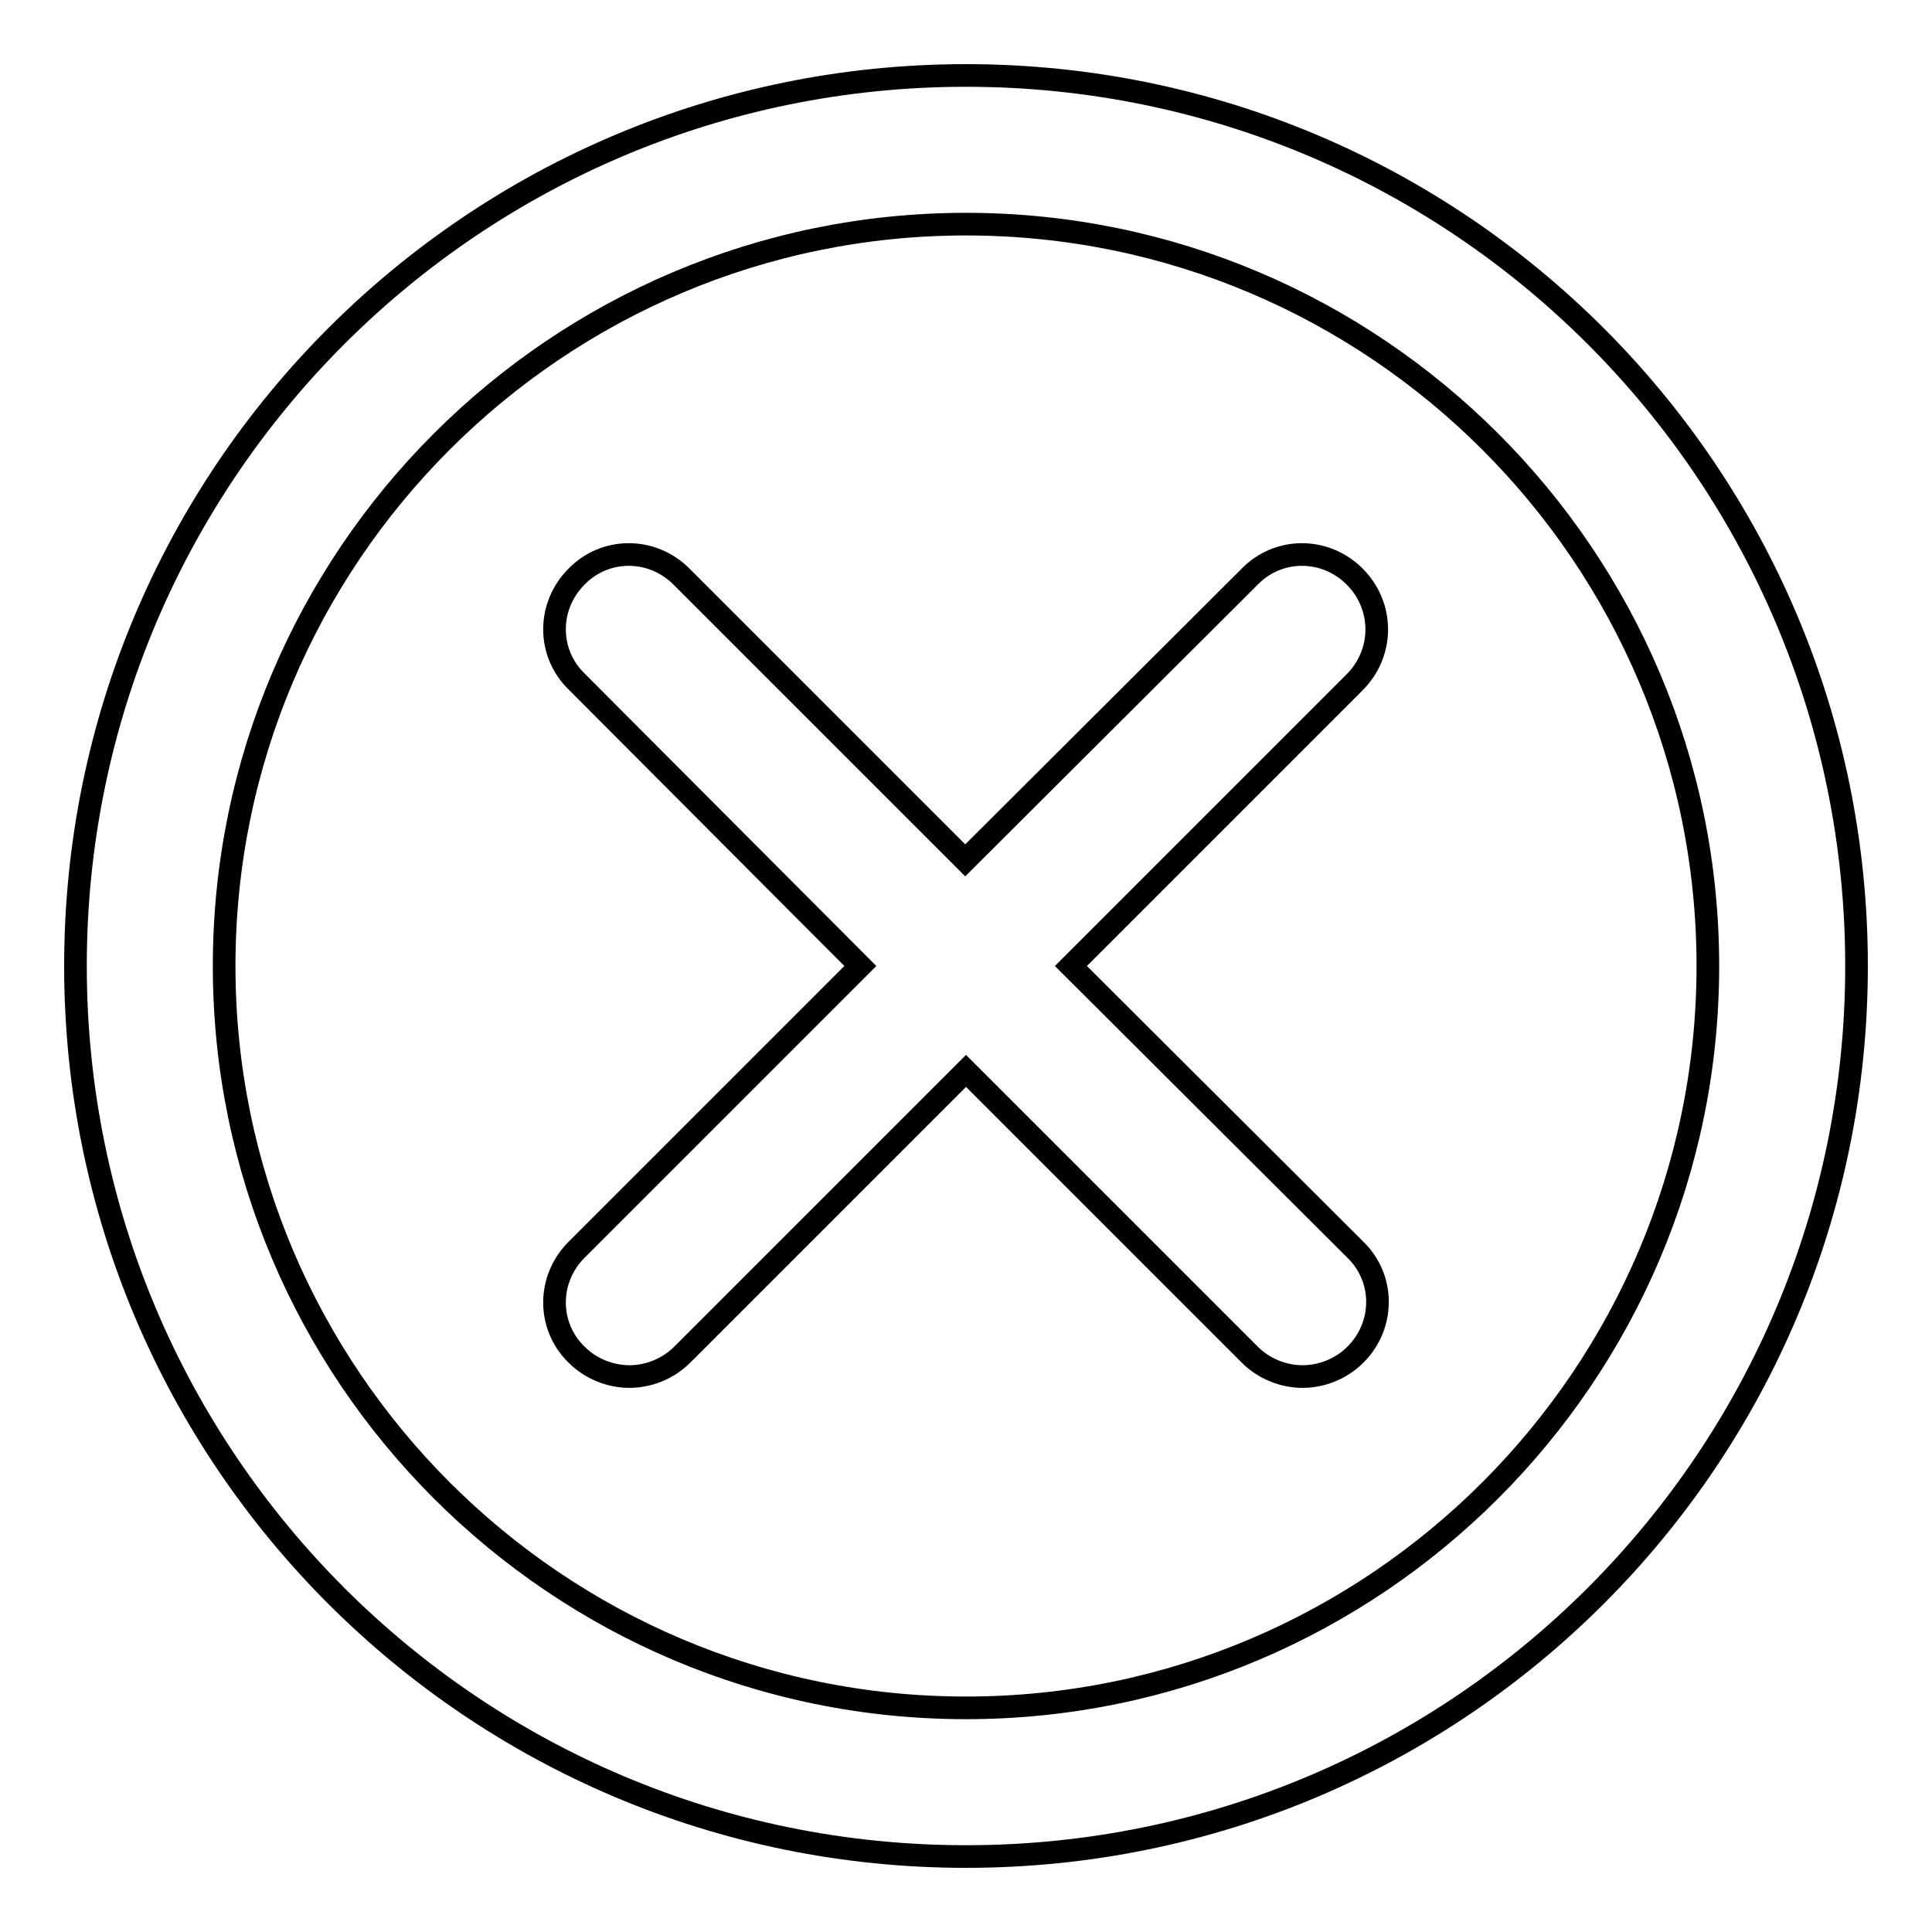 <?xml version="1.0" encoding="utf-8"?>
<!-- Svg Vector Icons : http://www.onlinewebfonts.com/icon -->
<!DOCTYPE svg PUBLIC "-//W3C//DTD SVG 1.1//EN" "http://www.w3.org/Graphics/SVG/1.1/DTD/svg11.dtd">
<svg version="1.1" xmlns="http://www.w3.org/2000/svg" xmlns:xlink="http://www.w3.org/1999/xlink" x="0px" y="0px" viewBox="0 0 256 256" enable-background="new 0 0 256 256" xml:space="preserve">
<g><g><path stroke-width="3" fill-opacity="0" stroke="#000000"  d="M128,10C62.8,10,10,62.8,10,128c0,65.2,52.8,118,118,118c65.2,0,118-52.8,118-118C246,62.8,193.2,10,128,10z M128,226.3c-54.2,0-98.3-44.1-98.3-98.3S73.8,29.7,128,29.7s98.3,44.1,98.3,98.3S182.2,226.3,128,226.3z"/><path stroke-width="3" fill-opacity="0" stroke="#000000"  d="M179.5,76.4c-3.9-3.9-10.1-3.9-13.9,0L127.9,114L90.3,76.4c-3.9-3.9-10.1-3.9-13.9,0c-3.9,3.9-3.9,10.1,0,13.9L114,128l-37.6,37.6c-3.9,3.9-3.9,10.1,0,13.9c1.9,1.9,4.5,2.9,7,2.9c2.5,0,5.1-1,7-2.9l37.6-37.6l37.6,37.6c1.9,1.9,4.5,2.9,7,2.9s5.1-1,7-2.9c3.9-3.9,3.9-10.1,0-13.9L141.9,128l37.6-37.6C183.4,86.5,183.4,80.3,179.5,76.4z"/></g></g>
</svg>